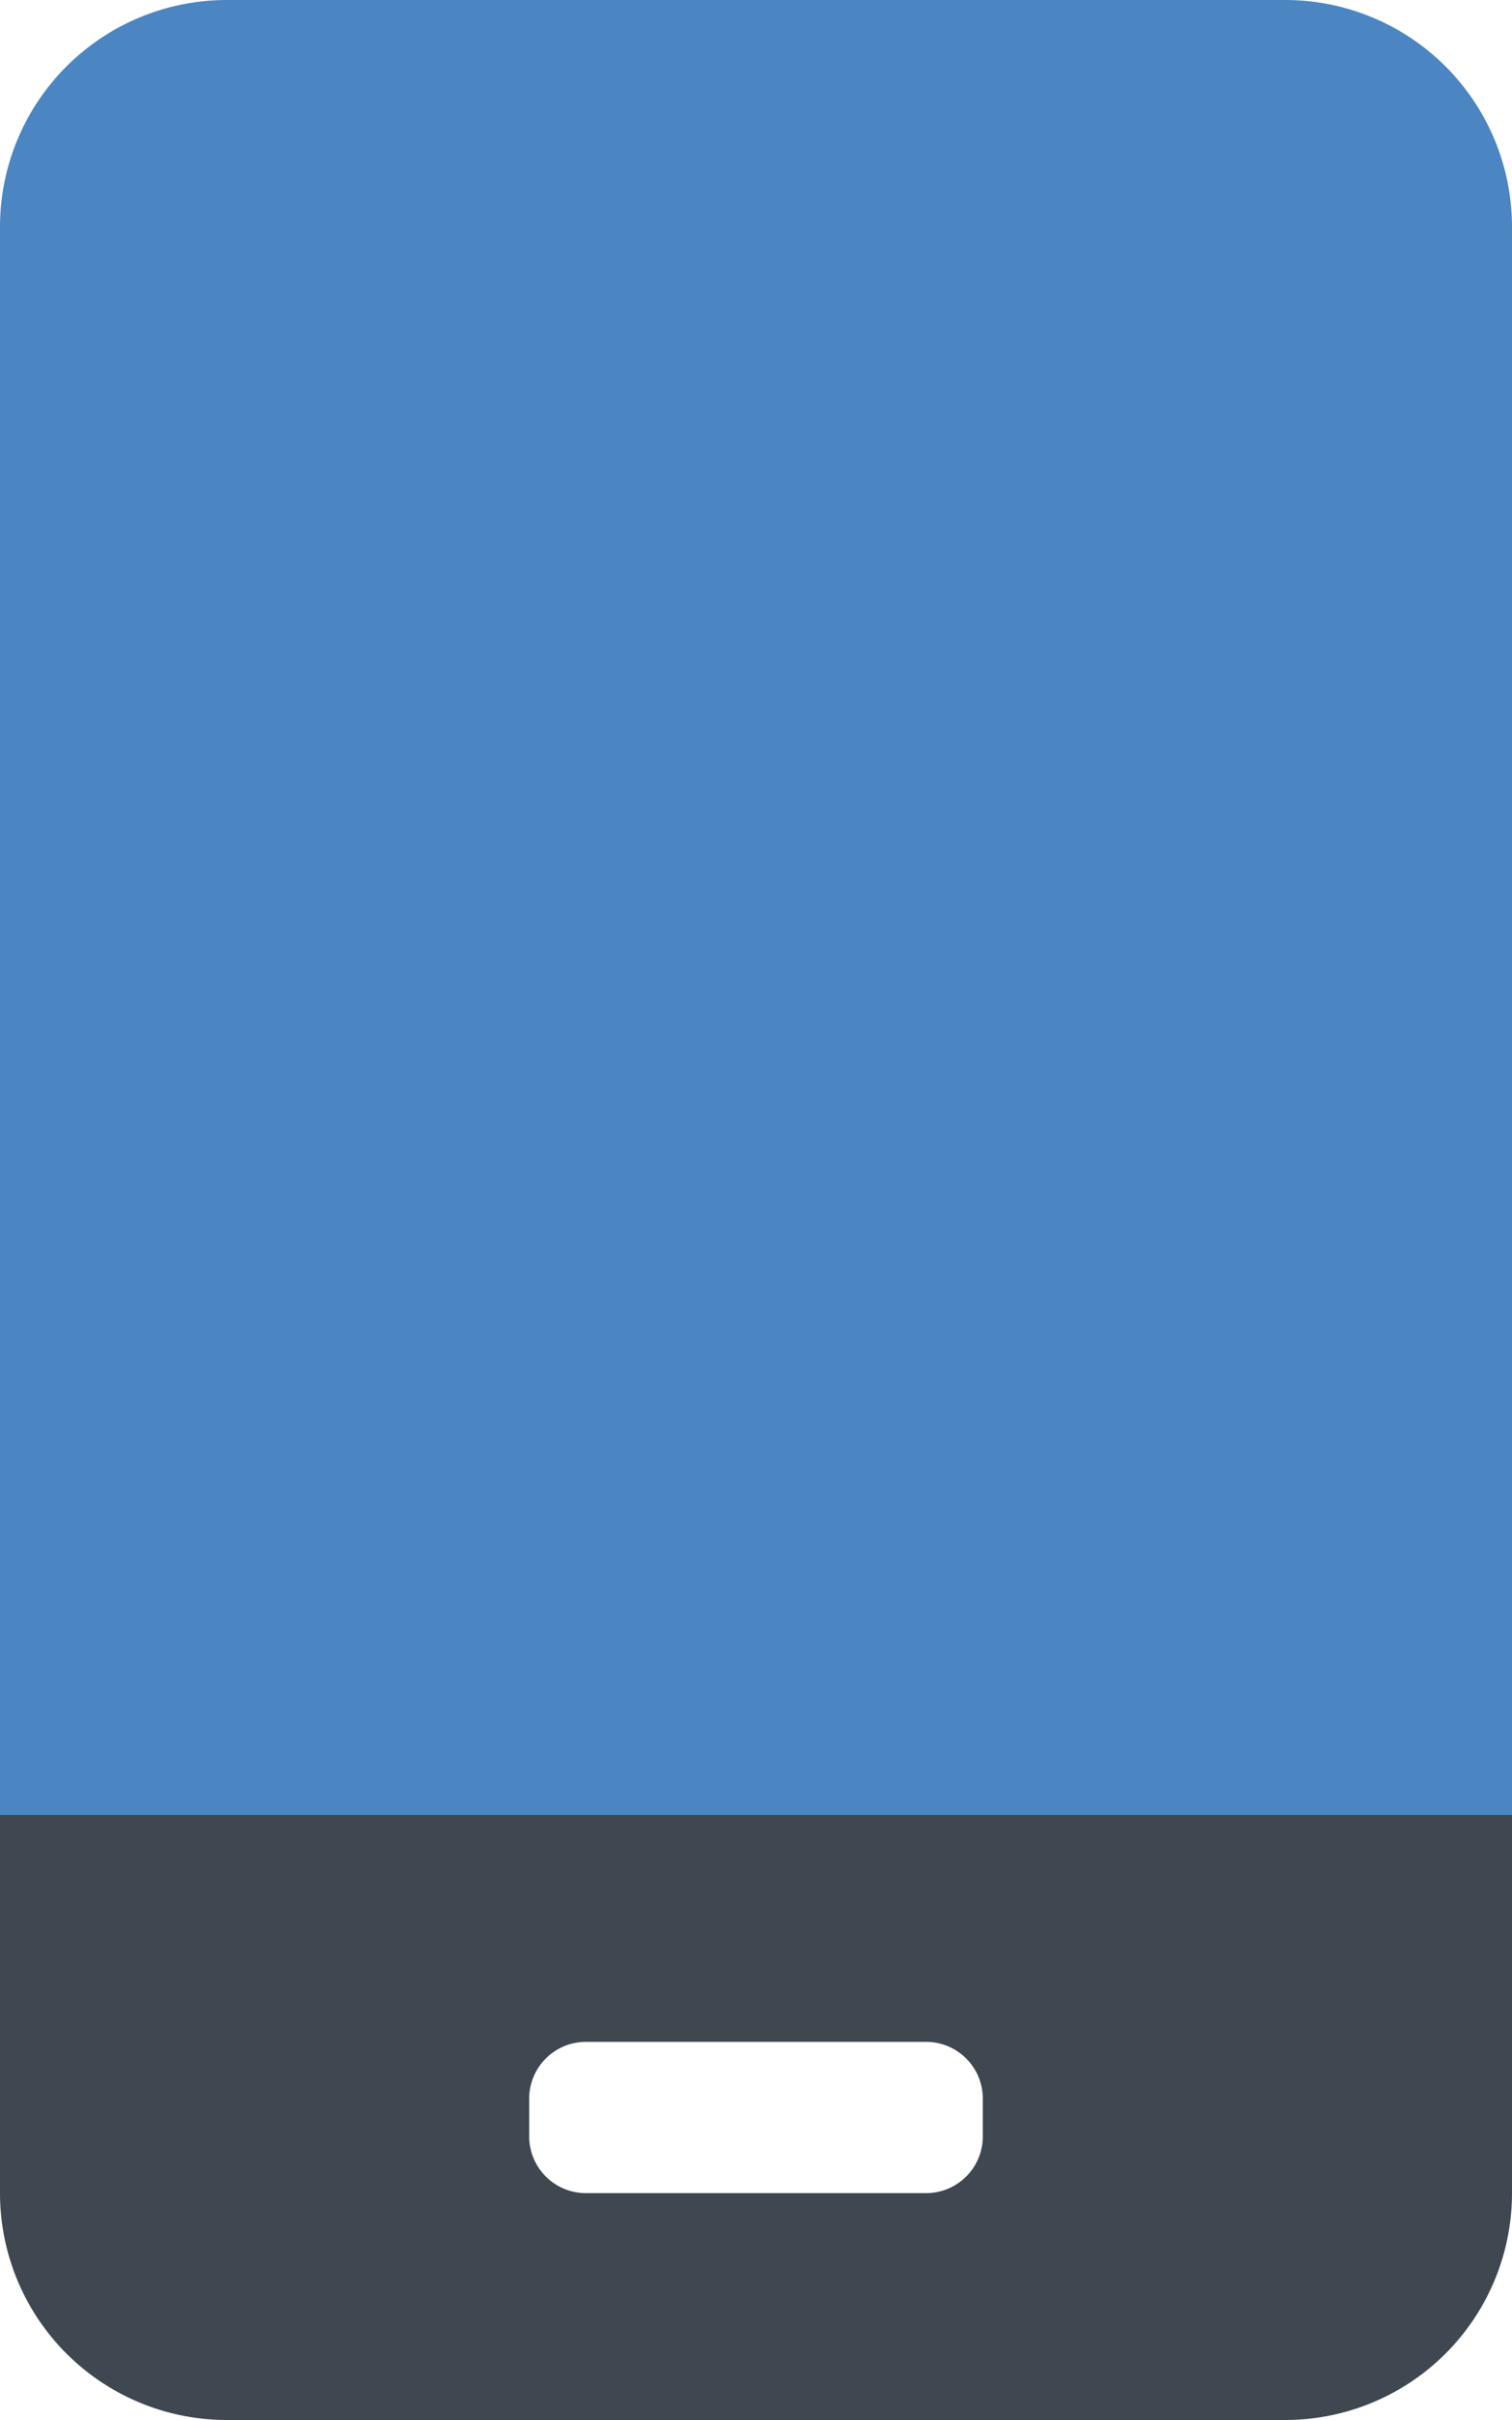 <svg xmlns="http://www.w3.org/2000/svg" viewBox="0 0 320 512">
<path fill="#3f4850" d="M0 384v80a48 48 0 0 0 48 48h224a48 48 0 0 0 48-48v-80zm208 68a12 12 0 0 1-12 12h-72a12 12 0 0 1-12-12v-8a12 12 0 0 1 12-12h72a12 12 0 0 1 12 12z"></path>
<path fill="#4B86C2" d="M0 384V48A48 48 0 0 1 48 0h224a48 48 0 0 1 48 48v336z"></path>
</svg>
